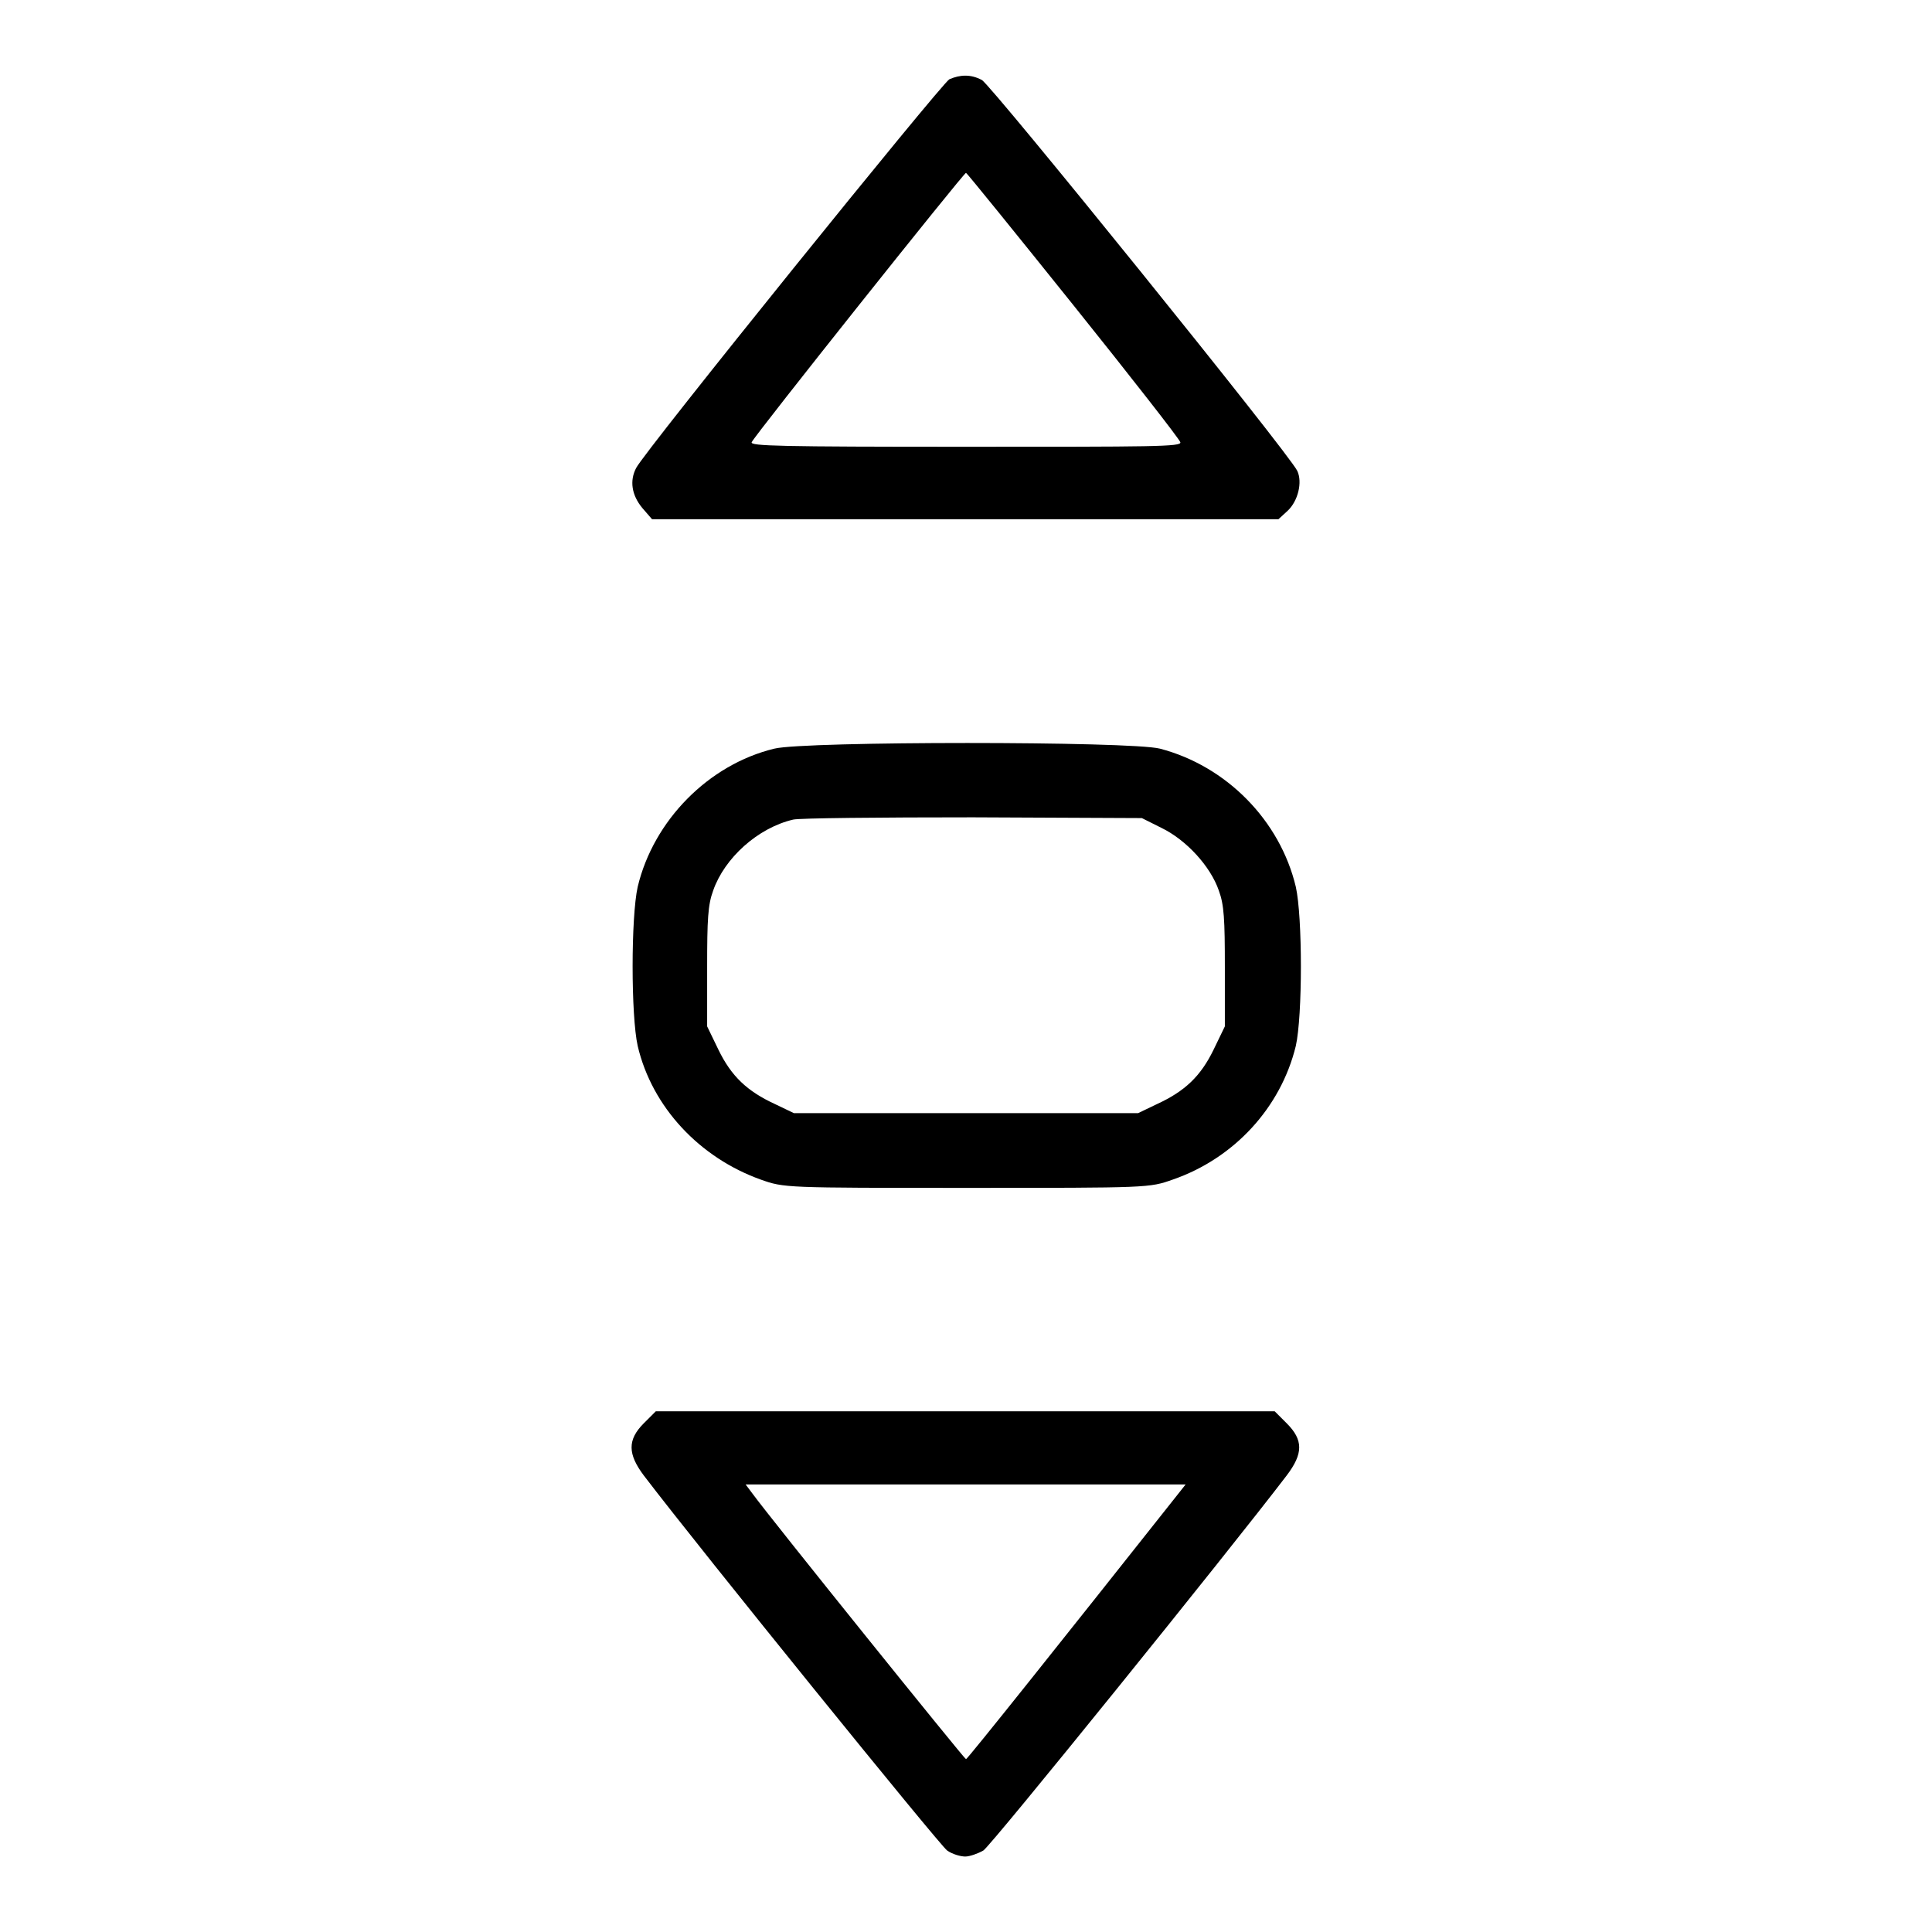 <?xml version="1.0" encoding="utf-8"?>
<!-- Svg Vector Icons : http://www.onlinewebfonts.com/icon -->
<!DOCTYPE svg PUBLIC "-//W3C//DTD SVG 1.1//EN" "http://www.w3.org/Graphics/SVG/1.1/DTD/svg11.dtd">
<svg version="1.1" xmlns="http://www.w3.org/2000/svg" xmlns:xlink="http://www.w3.org/1999/xlink" x="0px" y="0px" viewBox="0 0 256 256" enable-background="new 0 0 256 256" xml:space="preserve">
<g><g><g><path fill="#000000" d="M125.8,10.5c-1,0.5-40.4,49.3-41.5,51.5c-0.9,1.7-0.6,3.6,0.8,5.3l1.3,1.5h41.5h41.5l1.2-1.1c1.4-1.3,2-3.8,1.3-5.3c-1-2.2-40.6-51.2-41.8-51.8C128.6,9.8,127.2,9.9,125.8,10.5z M142.2,40.4c7.7,9.6,14.1,17.8,14.2,18.2c0.2,0.6-3.6,0.6-28.4,0.6s-28.6-0.1-28.4-0.6c0.3-0.8,28.1-35.7,28.4-35.7C128.1,22.9,134.5,30.8,142.2,40.4z"/><path fill="#000000" d="M102.6,99.2c-8.7,2.1-16,9.5-18.1,18.3c-0.9,4-0.9,17.1,0,21.1c1.9,8.1,8.2,14.8,16.3,17.7c3.1,1.1,3.2,1.1,27.3,1.1c24.1,0,24.2,0,27.3-1.1c8.1-2.8,14.3-9.5,16.3-17.7c0.9-4,0.9-17.1,0-21.1c-2.1-8.8-9.2-16-18-18.3C149.8,98.2,106.6,98.2,102.6,99.2z M153.9,109.7c3.3,1.6,6.5,5.1,7.6,8.3c0.7,1.9,0.8,3.8,0.8,10.2v7.8l-1.5,3.1c-1.7,3.5-3.8,5.5-7.5,7.2l-2.5,1.2H128h-22.8l-2.5-1.2c-3.7-1.7-5.8-3.7-7.5-7.2l-1.5-3.1v-7.8c0-6.4,0.1-8.3,0.8-10.2c1.5-4.3,5.9-8.3,10.6-9.4c0.8-0.2,11.5-0.3,23.8-0.3l22.4,0.1L153.9,109.7z"/><path fill="#000000" d="M85.3,188.6c-2.2,2.2-2.1,4.1,0,6.9c7.7,10.1,39.3,49.1,40.2,49.7c0.7,0.5,1.8,0.8,2.4,0.8s1.7-0.4,2.4-0.8c1-0.6,32.5-39.6,40.2-49.7c2.2-2.9,2.2-4.7,0-6.9l-1.6-1.6H128H86.9L85.3,188.6z M155.2,199.1c-13.7,17.3-27,34-27.2,34s-25.9-31.9-28.3-35.2l-0.9-1.2H128h29.1L155.2,199.1z"/></g></g></g>
</svg>